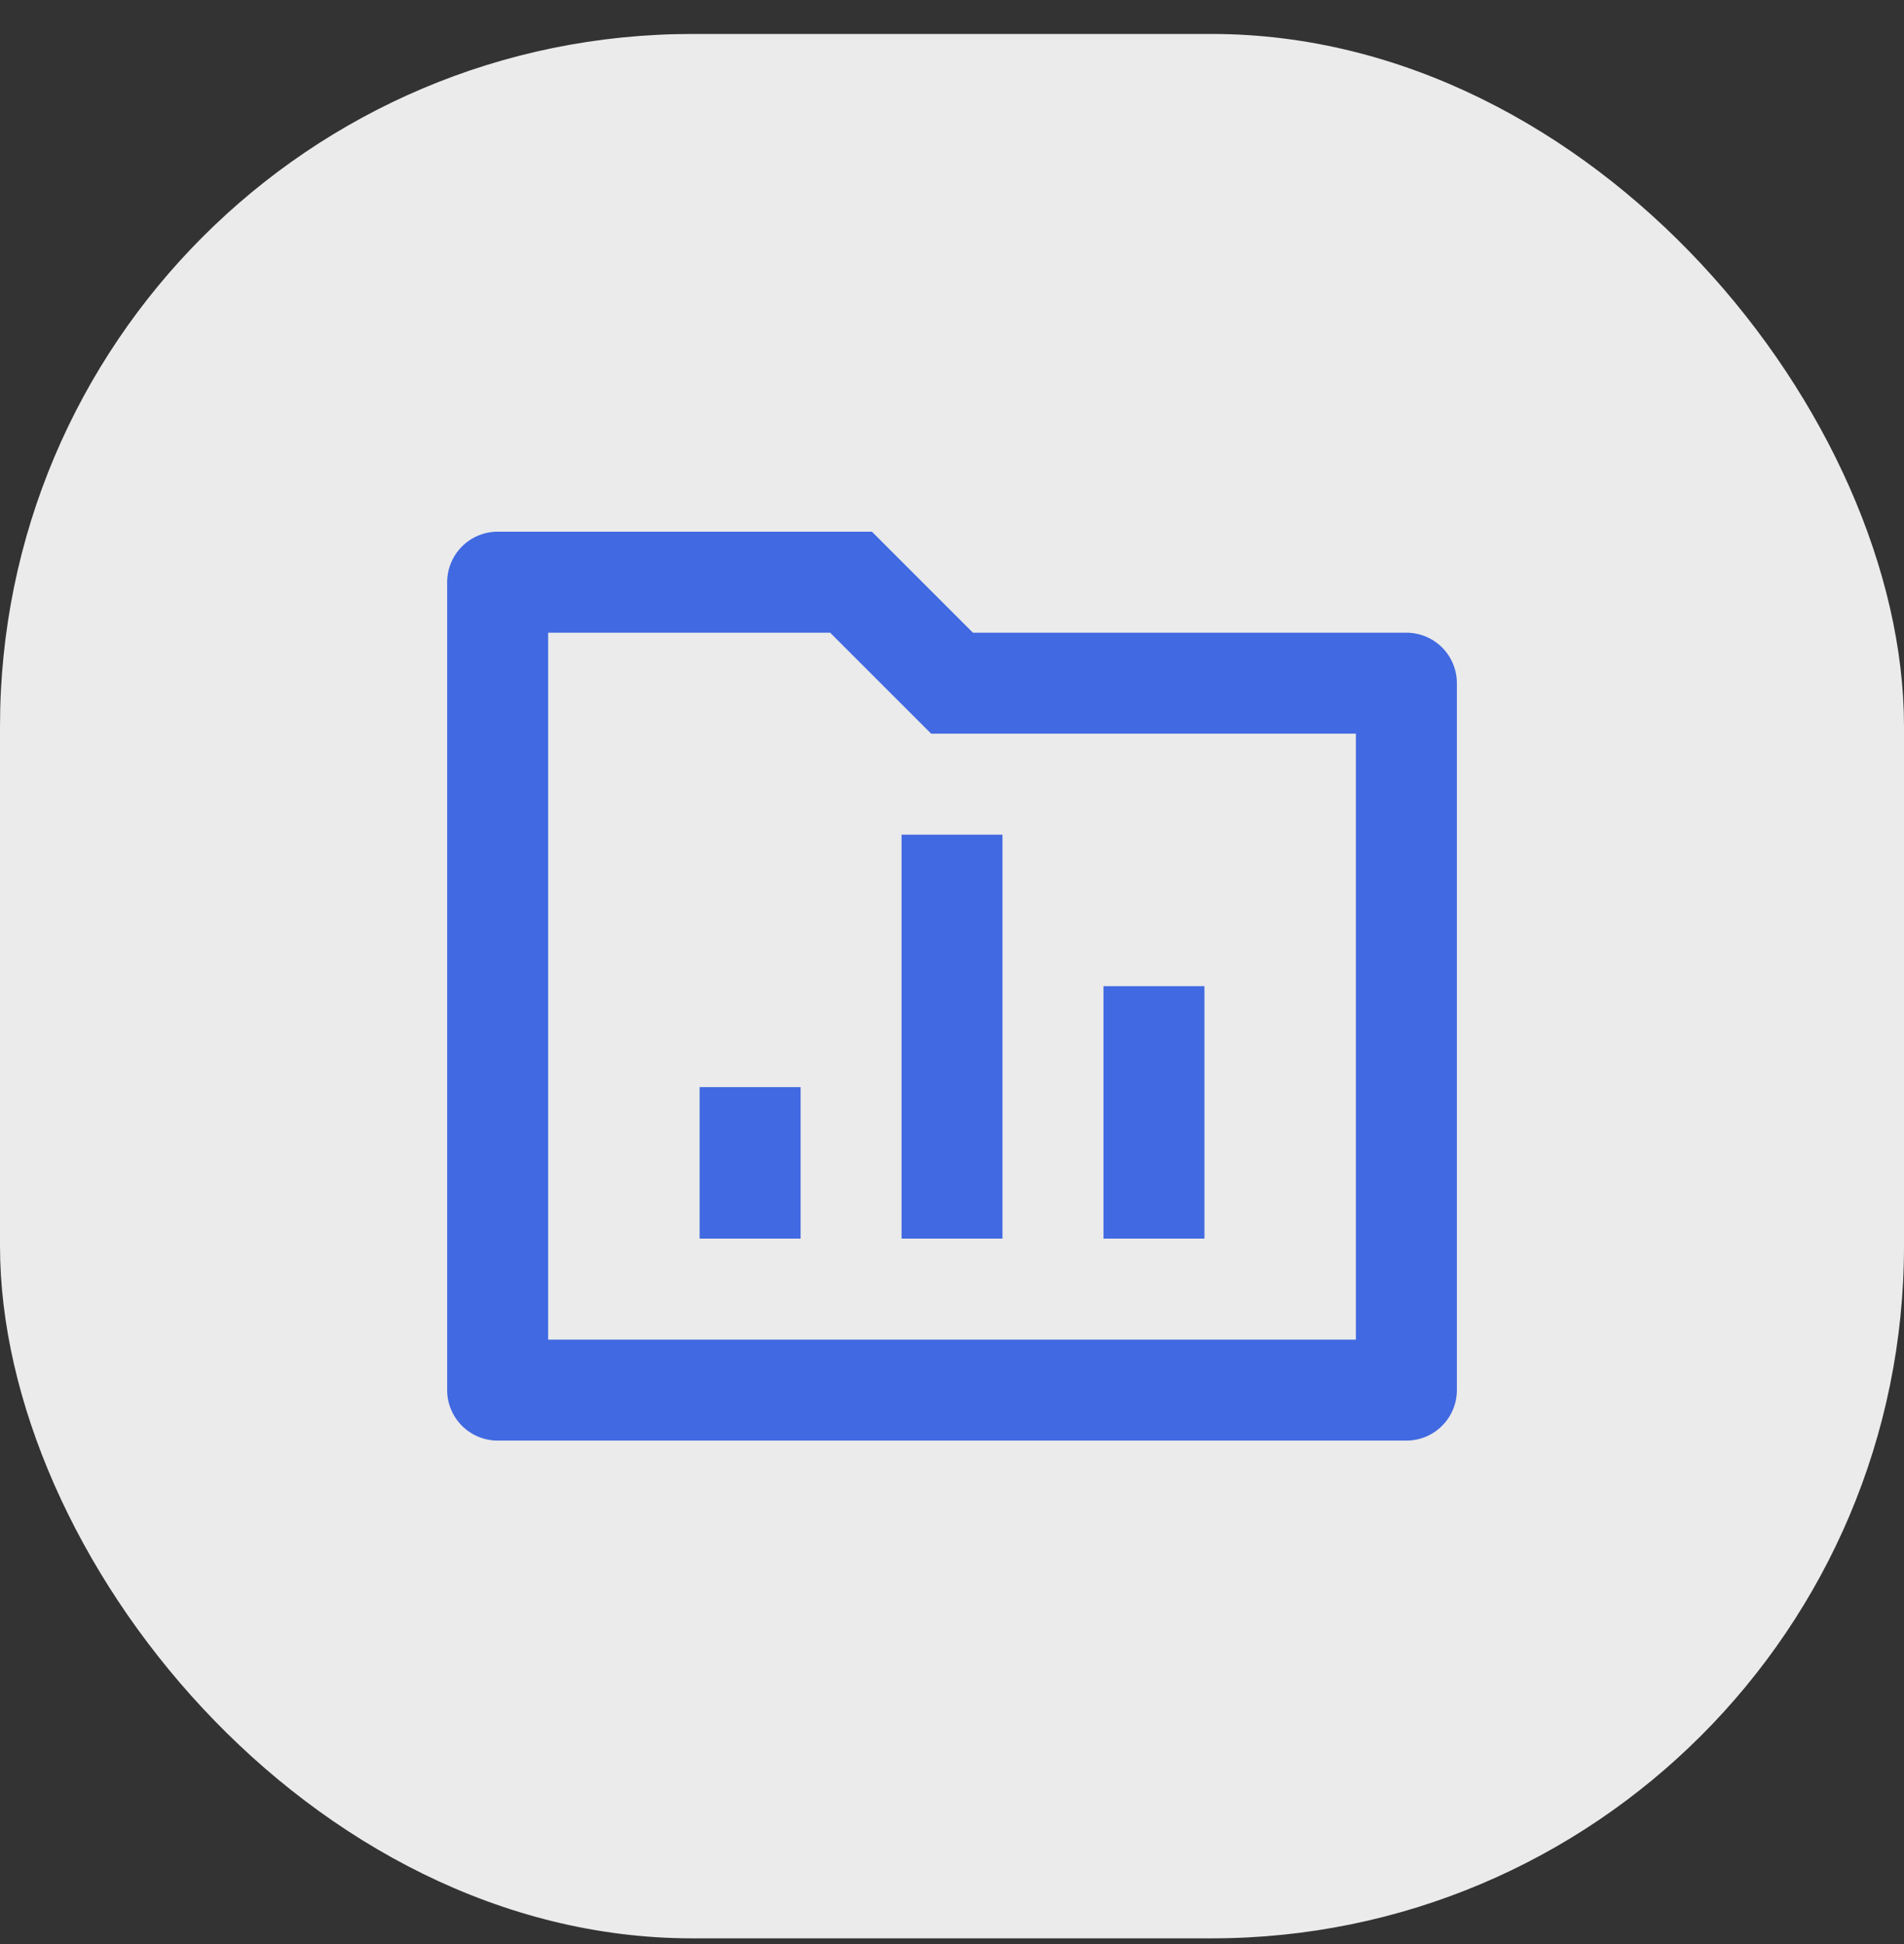<svg width="48" height="49" viewBox="0 0 48 49" fill="none" xmlns="http://www.w3.org/2000/svg">
<rect x="0" y="0" width="48" height="49" fill="#333333" stroke="none"/>
<rect y="0.856" width="48" height="48" rx="17.454" fill="white" fill-opacity="0.9"/>
<g clip-path="url(#clip0_2527_2167)">
<path d="M24.528 15.947H35.455C35.793 15.947 36.117 16.081 36.355 16.319C36.594 16.558 36.728 16.882 36.728 17.219V35.038C36.728 35.375 36.594 35.699 36.355 35.937C36.117 36.176 35.793 36.31 35.455 36.31H12.546C12.209 36.31 11.885 36.176 11.646 35.937C11.408 35.699 11.273 35.375 11.273 35.038V14.674C11.273 14.336 11.408 14.013 11.646 13.774C11.885 13.535 12.209 13.401 12.546 13.401H21.982L24.528 15.947ZM13.819 15.947V33.765H34.182V18.492H23.474L20.928 15.947H13.819ZM22.728 21.038H25.273V31.219H22.728V21.038ZM27.819 24.856H30.364V31.219H27.819V24.856ZM17.637 27.401H20.183V31.219H17.637V27.401Z" fill="#4169E1"/>
</g>
<defs>
<clipPath id="clip0_2527_2167">
<rect width="30.546" height="30.546" fill="white" transform="translate(8.727 9.583)"/>
</clipPath>
</defs>
</svg>
